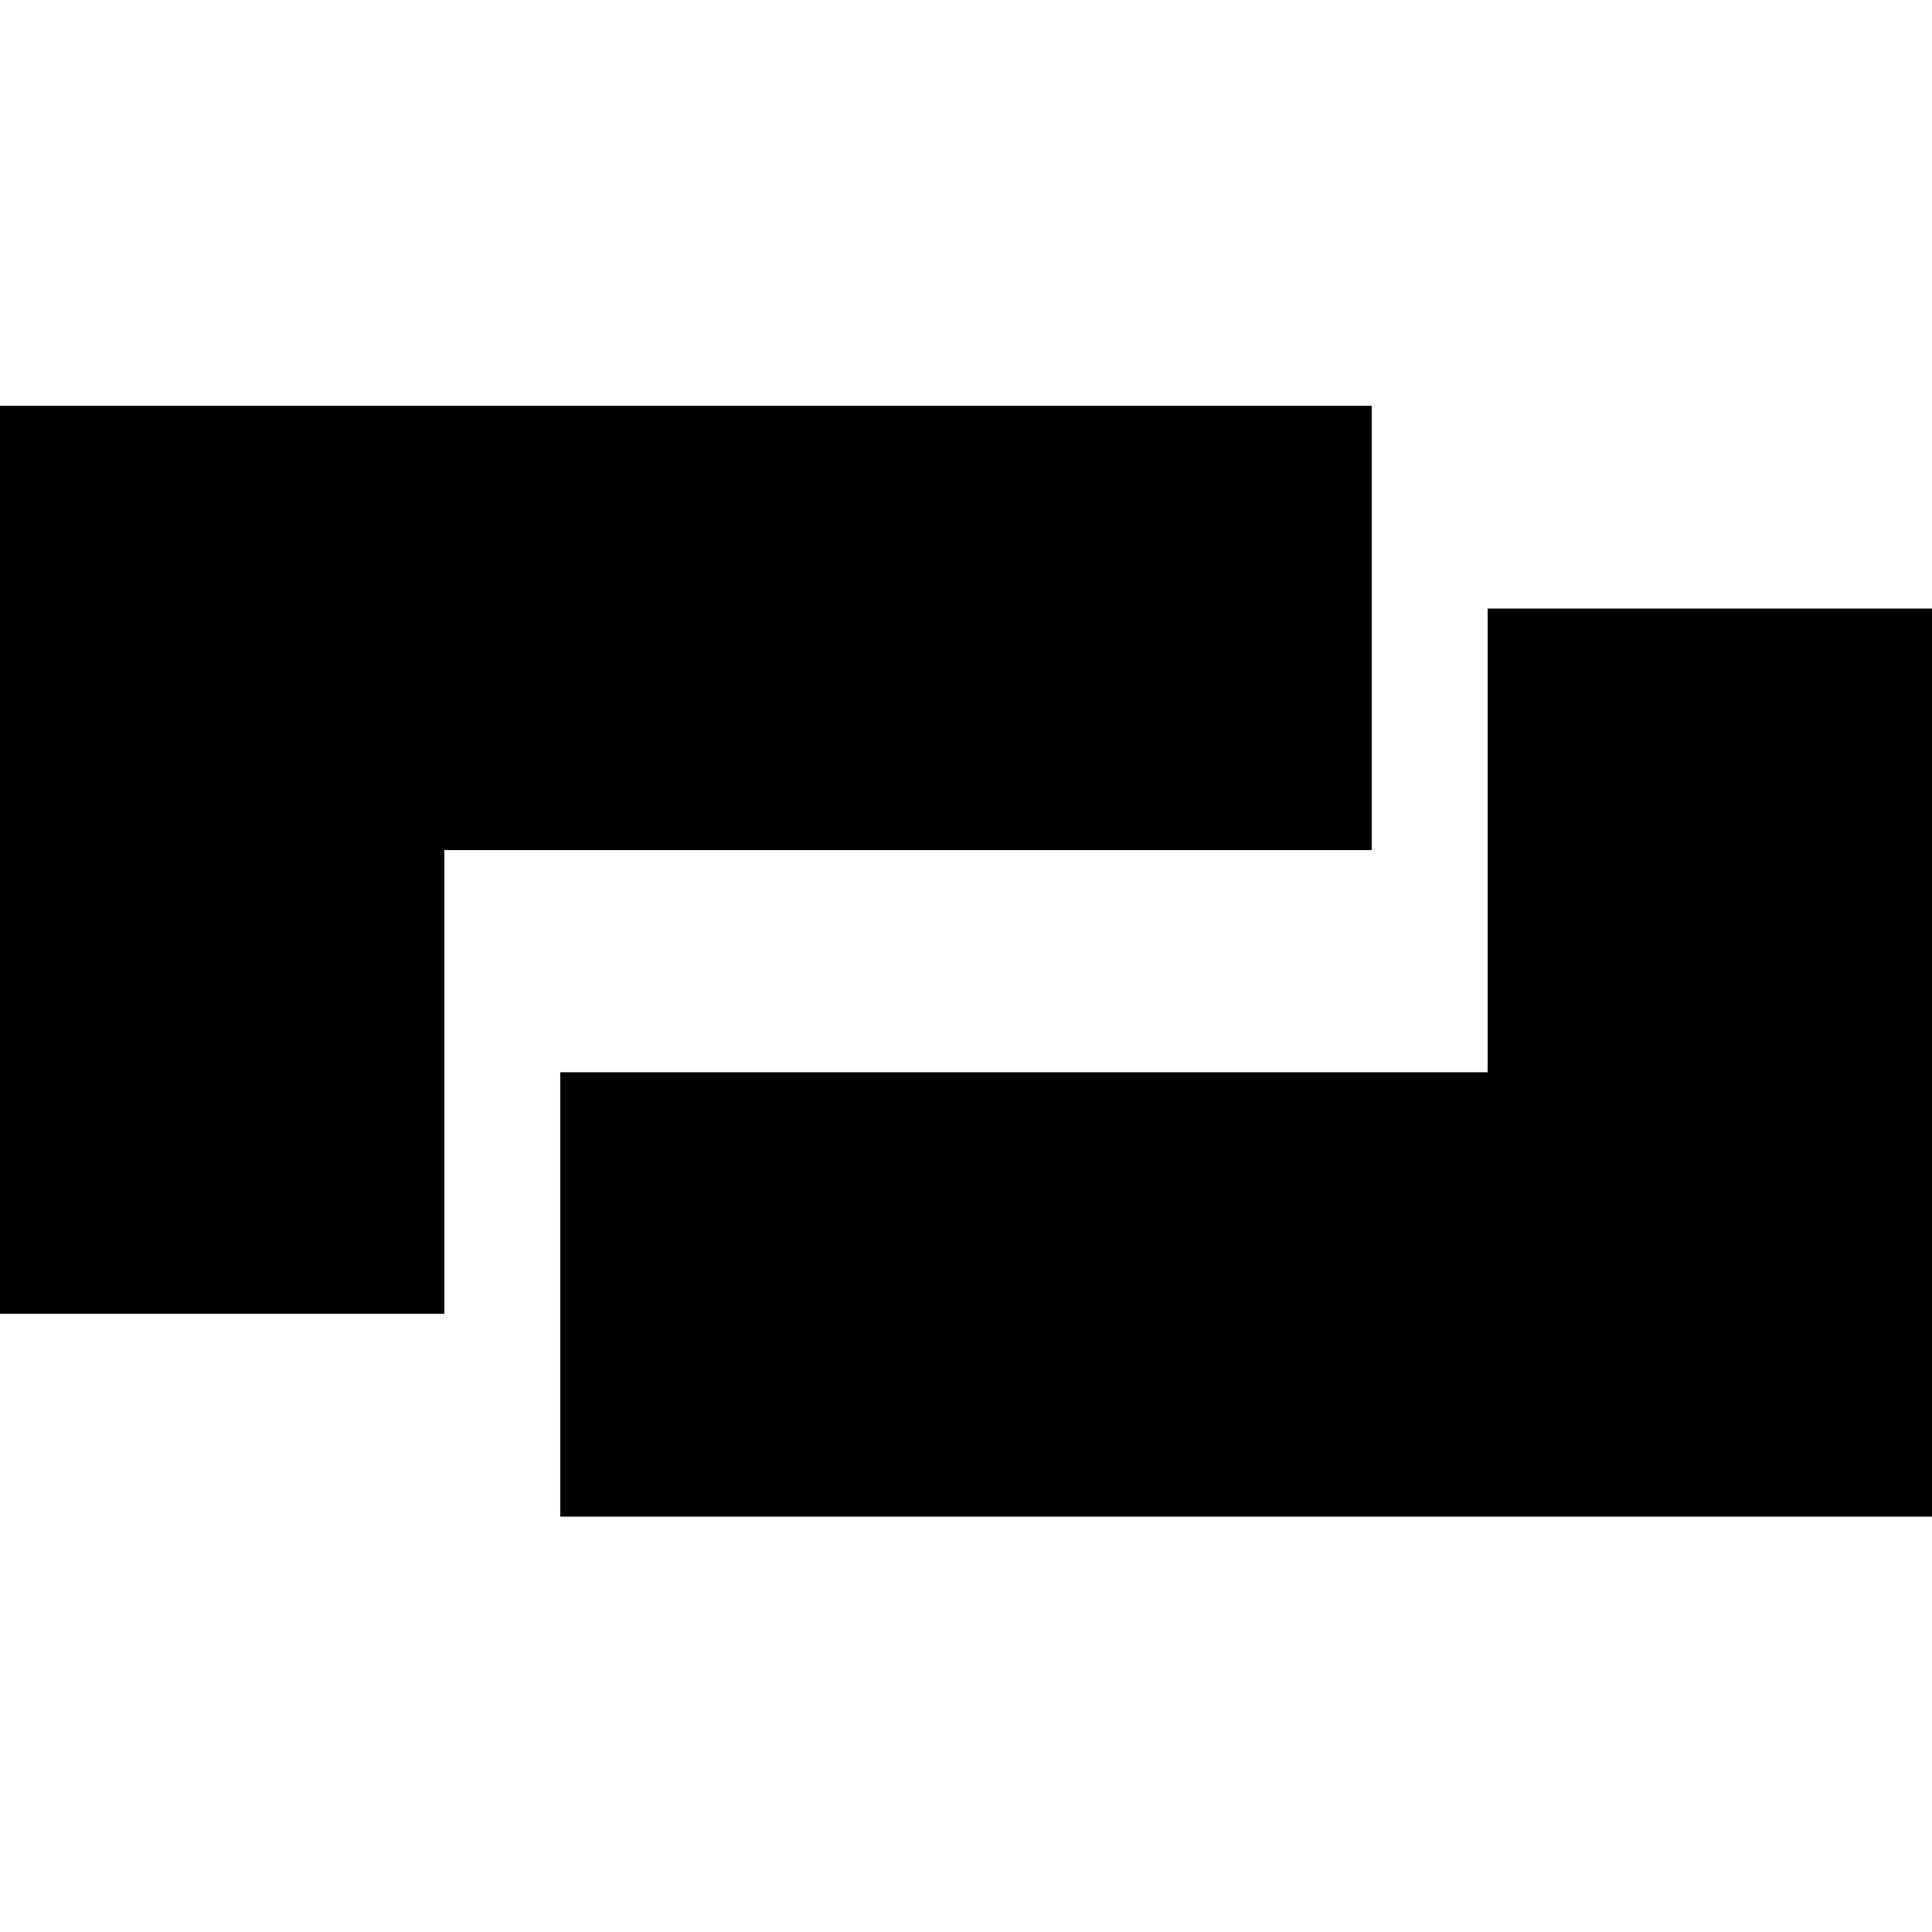 <?xml version="1.0" standalone="no"?>
<!DOCTYPE svg PUBLIC "-//W3C//DTD SVG 20010904//EN"
 "http://www.w3.org/TR/2001/REC-SVG-20010904/DTD/svg10.dtd">
<svg version="1.0" xmlns="http://www.w3.org/2000/svg"
 width="200pt" height="200pt" viewBox="0 0 200 200"
 preserveAspectRatio="xMidYMid meet">
<g transform="translate(0,200) scale(0.1,-0.1)"
fill="#000000" stroke="none">
<path d="M0 1110 l0 -470 230 0 230 0 0 240 0 240 480 0 480 0 0 230 0 230
-710 0 -710 0 0 -470z"/>
<path d="M1540 1130 l0 -240 -480 0 -480 0 0 -230 0 -230 710 0 710 0 0 470 0
470 -230 0 -230 0 0 -240z"/>
</g>
</svg>
